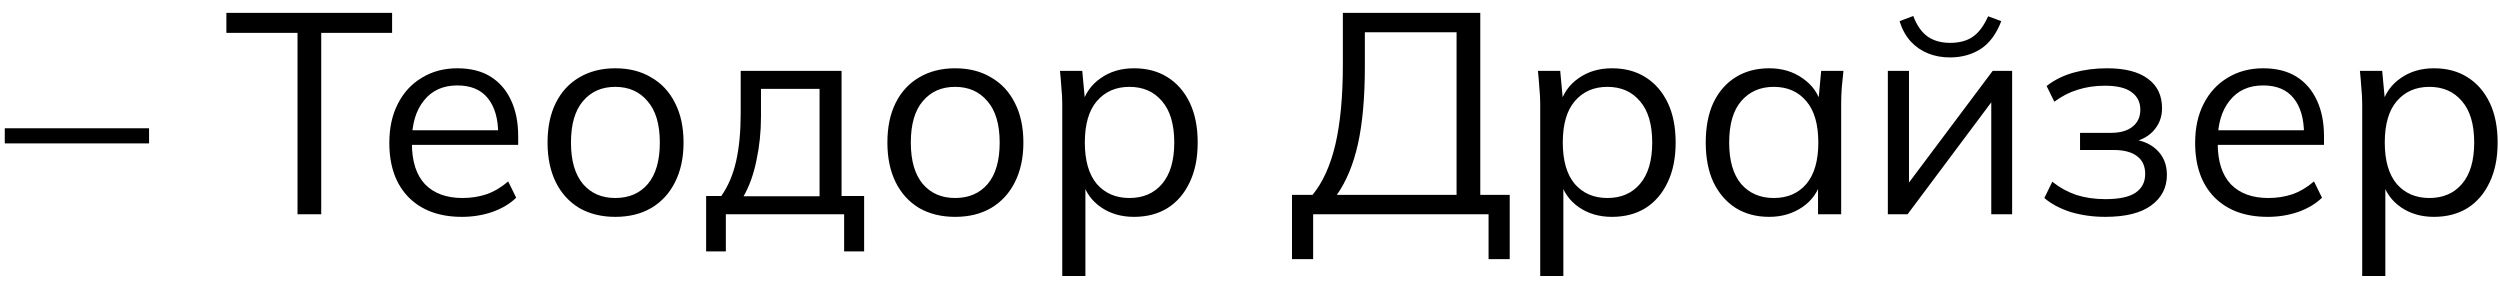<?xml version="1.0" encoding="UTF-8"?> <svg xmlns="http://www.w3.org/2000/svg" width="175" height="20" viewBox="0 0 175 20" fill="none"><path d="M0.334 10.04V8.98H10.434V10.04H0.334ZM20.826 15V2.3H15.847V0.9H27.447V2.3H22.486V15H20.826ZM32.333 15.18C30.76 15.18 29.52 14.727 28.613 13.82C27.707 12.9 27.253 11.627 27.253 10C27.253 8.947 27.453 8.033 27.853 7.26C28.253 6.473 28.813 5.867 29.533 5.44C30.253 5 31.08 4.78 32.013 4.78C32.933 4.78 33.707 4.973 34.333 5.36C34.96 5.747 35.44 6.3 35.773 7.02C36.107 7.727 36.273 8.567 36.273 9.54V10.14H28.493V9.12H35.213L34.873 9.38C34.873 8.313 34.633 7.48 34.153 6.88C33.673 6.28 32.96 5.98 32.013 5.98C31.013 5.98 30.233 6.333 29.673 7.04C29.113 7.733 28.833 8.673 28.833 9.86V10.04C28.833 11.293 29.14 12.247 29.753 12.9C30.38 13.54 31.253 13.86 32.373 13.86C32.973 13.86 33.533 13.773 34.053 13.6C34.587 13.413 35.093 13.113 35.573 12.7L36.133 13.84C35.693 14.267 35.133 14.6 34.453 14.84C33.787 15.067 33.08 15.18 32.333 15.18ZM43.068 15.18C42.108 15.18 41.268 14.973 40.548 14.56C39.841 14.133 39.294 13.533 38.908 12.76C38.521 11.973 38.328 11.047 38.328 9.98C38.328 8.9 38.521 7.973 38.908 7.2C39.294 6.427 39.841 5.833 40.548 5.42C41.268 4.993 42.108 4.78 43.068 4.78C44.041 4.78 44.881 4.993 45.588 5.42C46.308 5.833 46.861 6.427 47.248 7.2C47.648 7.973 47.848 8.9 47.848 9.98C47.848 11.047 47.648 11.973 47.248 12.76C46.861 13.533 46.308 14.133 45.588 14.56C44.881 14.973 44.041 15.18 43.068 15.18ZM43.068 13.86C44.028 13.86 44.788 13.533 45.348 12.88C45.908 12.213 46.188 11.247 46.188 9.98C46.188 8.7 45.901 7.733 45.328 7.08C44.768 6.413 44.014 6.08 43.068 6.08C42.121 6.08 41.368 6.413 40.808 7.08C40.248 7.733 39.968 8.7 39.968 9.98C39.968 11.247 40.248 12.213 40.808 12.88C41.368 13.533 42.121 13.86 43.068 13.86ZM49.429 17.6V13.72H50.489C50.969 13.04 51.315 12.227 51.529 11.28C51.742 10.333 51.849 9.213 51.849 7.92V4.96H58.909V13.72H60.489V17.6H59.089V15H50.809V17.6H49.429ZM52.049 13.74H57.369V6.22H53.269V8.18C53.269 9.233 53.162 10.253 52.949 11.24C52.749 12.213 52.449 13.047 52.049 13.74ZM66.857 15.18C65.897 15.18 65.057 14.973 64.337 14.56C63.63 14.133 63.083 13.533 62.697 12.76C62.31 11.973 62.117 11.047 62.117 9.98C62.117 8.9 62.31 7.973 62.697 7.2C63.083 6.427 63.63 5.833 64.337 5.42C65.057 4.993 65.897 4.78 66.857 4.78C67.83 4.78 68.67 4.993 69.377 5.42C70.097 5.833 70.65 6.427 71.037 7.2C71.437 7.973 71.637 8.9 71.637 9.98C71.637 11.047 71.437 11.973 71.037 12.76C70.65 13.533 70.097 14.133 69.377 14.56C68.67 14.973 67.83 15.18 66.857 15.18ZM66.857 13.86C67.817 13.86 68.577 13.533 69.137 12.88C69.697 12.213 69.977 11.247 69.977 9.98C69.977 8.7 69.69 7.733 69.117 7.08C68.557 6.413 67.803 6.08 66.857 6.08C65.91 6.08 65.157 6.413 64.597 7.08C64.037 7.733 63.757 8.7 63.757 9.98C63.757 11.247 64.037 12.213 64.597 12.88C65.157 13.533 65.91 13.86 66.857 13.86ZM74.358 19.32V7.28C74.358 6.907 74.338 6.527 74.298 6.14C74.271 5.74 74.238 5.347 74.198 4.96H75.758L75.978 7.34H75.738C75.951 6.553 76.384 5.933 77.038 5.48C77.691 5.013 78.471 4.78 79.378 4.78C80.284 4.78 81.064 4.987 81.718 5.4C82.384 5.813 82.904 6.407 83.278 7.18C83.651 7.953 83.838 8.887 83.838 9.98C83.838 11.06 83.651 11.987 83.278 12.76C82.918 13.533 82.404 14.133 81.738 14.56C81.071 14.973 80.284 15.18 79.378 15.18C78.484 15.18 77.711 14.953 77.058 14.5C76.404 14.047 75.971 13.427 75.758 12.64H75.978V19.32H74.358ZM79.058 13.86C80.018 13.86 80.778 13.533 81.338 12.88C81.911 12.213 82.198 11.247 82.198 9.98C82.198 8.7 81.911 7.733 81.338 7.08C80.778 6.413 80.018 6.08 79.058 6.08C78.111 6.08 77.351 6.413 76.778 7.08C76.218 7.733 75.938 8.7 75.938 9.98C75.938 11.247 76.218 12.213 76.778 12.88C77.351 13.533 78.111 13.86 79.058 13.86ZM90.44 18.14V13.64H91.88C92.6 12.76 93.133 11.58 93.48 10.1C93.826 8.607 94 6.753 94 4.54V0.9H103.62V13.64H105.68V18.14H104.2V15H91.92V18.14H90.44ZM93.58 13.64H101.96V2.26H95.54V4.66C95.54 6.807 95.38 8.607 95.06 10.06C94.74 11.5 94.246 12.693 93.58 13.64ZM107.815 19.32V7.28C107.815 6.907 107.795 6.527 107.755 6.14C107.728 5.74 107.695 5.347 107.655 4.96H109.215L109.435 7.34H109.195C109.408 6.553 109.841 5.933 110.495 5.48C111.148 5.013 111.928 4.78 112.835 4.78C113.741 4.78 114.521 4.987 115.175 5.4C115.841 5.813 116.361 6.407 116.735 7.18C117.108 7.953 117.295 8.887 117.295 9.98C117.295 11.06 117.108 11.987 116.735 12.76C116.375 13.533 115.861 14.133 115.195 14.56C114.528 14.973 113.741 15.18 112.835 15.18C111.941 15.18 111.168 14.953 110.515 14.5C109.861 14.047 109.428 13.427 109.215 12.64H109.435V19.32H107.815ZM112.515 13.86C113.475 13.86 114.235 13.533 114.795 12.88C115.368 12.213 115.655 11.247 115.655 9.98C115.655 8.7 115.368 7.733 114.795 7.08C114.235 6.413 113.475 6.08 112.515 6.08C111.568 6.08 110.808 6.413 110.235 7.08C109.675 7.733 109.395 8.7 109.395 9.98C109.395 11.247 109.675 12.213 110.235 12.88C110.808 13.533 111.568 13.86 112.515 13.86ZM123.842 15.18C122.948 15.18 122.168 14.973 121.502 14.56C120.835 14.133 120.315 13.533 119.942 12.76C119.582 11.987 119.402 11.06 119.402 9.98C119.402 8.887 119.582 7.953 119.942 7.18C120.315 6.407 120.835 5.813 121.502 5.4C122.168 4.987 122.948 4.78 123.842 4.78C124.748 4.78 125.528 5.013 126.182 5.48C126.848 5.933 127.288 6.553 127.502 7.34H127.262L127.482 4.96H129.042C129.002 5.347 128.962 5.74 128.922 6.14C128.895 6.527 128.882 6.907 128.882 7.28V15H127.262V12.64H127.482C127.268 13.427 126.828 14.047 126.162 14.5C125.495 14.953 124.722 15.18 123.842 15.18ZM124.162 13.86C125.122 13.86 125.882 13.533 126.442 12.88C127.002 12.213 127.282 11.247 127.282 9.98C127.282 8.7 127.002 7.733 126.442 7.08C125.882 6.413 125.122 6.08 124.162 6.08C123.215 6.08 122.455 6.413 121.882 7.08C121.322 7.733 121.042 8.7 121.042 9.98C121.042 11.247 121.322 12.213 121.882 12.88C122.455 13.533 123.215 13.86 124.162 13.86ZM132.149 15V4.96H133.629V13.5H133.089L139.489 4.96H140.849V15H139.389V6.44H139.929L133.529 15H132.149ZM136.489 4.02C135.942 4.02 135.435 3.927 134.969 3.74C134.502 3.553 134.095 3.273 133.749 2.9C133.402 2.513 133.142 2.04 132.969 1.48L133.929 1.12C134.169 1.76 134.495 2.233 134.909 2.54C135.335 2.847 135.869 3 136.509 3C137.149 3 137.675 2.86 138.089 2.58C138.502 2.3 138.862 1.82 139.169 1.14L140.089 1.48C139.742 2.387 139.255 3.04 138.629 3.44C138.015 3.827 137.302 4.02 136.489 4.02ZM147.363 15.18C146.51 15.18 145.703 15.067 144.943 14.84C144.197 14.6 143.583 14.273 143.103 13.86L143.663 12.72C144.157 13.12 144.71 13.427 145.323 13.64C145.95 13.84 146.63 13.94 147.363 13.94C148.35 13.94 149.063 13.787 149.503 13.48C149.943 13.173 150.163 12.74 150.163 12.18C150.163 11.633 149.977 11.22 149.603 10.94C149.23 10.647 148.683 10.5 147.963 10.5H145.603V9.3H147.763C148.403 9.3 148.903 9.16 149.263 8.88C149.637 8.587 149.823 8.187 149.823 7.68C149.823 7.16 149.623 6.753 149.223 6.46C148.823 6.153 148.197 6 147.343 6C146.663 6 146.03 6.093 145.443 6.28C144.87 6.453 144.323 6.733 143.803 7.12L143.263 6.02C143.81 5.593 144.443 5.28 145.163 5.08C145.883 4.88 146.663 4.78 147.503 4.78C148.757 4.78 149.71 5.027 150.363 5.52C151.017 6 151.343 6.687 151.343 7.58C151.343 8.207 151.13 8.747 150.703 9.2C150.277 9.64 149.71 9.9 149.003 9.98V9.74C149.803 9.767 150.45 10.007 150.943 10.46C151.437 10.913 151.683 11.507 151.683 12.24C151.683 13.133 151.317 13.847 150.583 14.38C149.863 14.913 148.79 15.18 147.363 15.18ZM158.74 15.18C157.166 15.18 155.926 14.727 155.02 13.82C154.113 12.9 153.66 11.627 153.66 10C153.66 8.947 153.86 8.033 154.26 7.26C154.66 6.473 155.22 5.867 155.94 5.44C156.66 5 157.486 4.78 158.42 4.78C159.34 4.78 160.113 4.973 160.74 5.36C161.366 5.747 161.846 6.3 162.18 7.02C162.513 7.727 162.68 8.567 162.68 9.54V10.14H154.9V9.12H161.62L161.28 9.38C161.28 8.313 161.04 7.48 160.56 6.88C160.08 6.28 159.366 5.98 158.42 5.98C157.42 5.98 156.64 6.333 156.08 7.04C155.52 7.733 155.24 8.673 155.24 9.86V10.04C155.24 11.293 155.546 12.247 156.16 12.9C156.786 13.54 157.66 13.86 158.78 13.86C159.38 13.86 159.94 13.773 160.46 13.6C160.993 13.413 161.5 13.113 161.98 12.7L162.54 13.84C162.1 14.267 161.54 14.6 160.86 14.84C160.193 15.067 159.486 15.18 158.74 15.18ZM165.354 19.32V7.28C165.354 6.907 165.334 6.527 165.294 6.14C165.267 5.74 165.234 5.347 165.194 4.96H166.754L166.974 7.34H166.734C166.947 6.553 167.38 5.933 168.034 5.48C168.687 5.013 169.467 4.78 170.374 4.78C171.28 4.78 172.06 4.987 172.714 5.4C173.38 5.813 173.9 6.407 174.274 7.18C174.647 7.953 174.834 8.887 174.834 9.98C174.834 11.06 174.647 11.987 174.274 12.76C173.914 13.533 173.4 14.133 172.734 14.56C172.067 14.973 171.28 15.18 170.374 15.18C169.48 15.18 168.707 14.953 168.054 14.5C167.4 14.047 166.967 13.427 166.754 12.64H166.974V19.32H165.354ZM170.054 13.86C171.014 13.86 171.774 13.533 172.334 12.88C172.907 12.213 173.194 11.247 173.194 9.98C173.194 8.7 172.907 7.733 172.334 7.08C171.774 6.413 171.014 6.08 170.054 6.08C169.107 6.08 168.347 6.413 167.774 7.08C167.214 7.733 166.934 8.7 166.934 9.98C166.934 11.247 167.214 12.213 167.774 12.88C168.347 13.533 169.107 13.86 170.054 13.86Z" fill="black"></path></svg> 